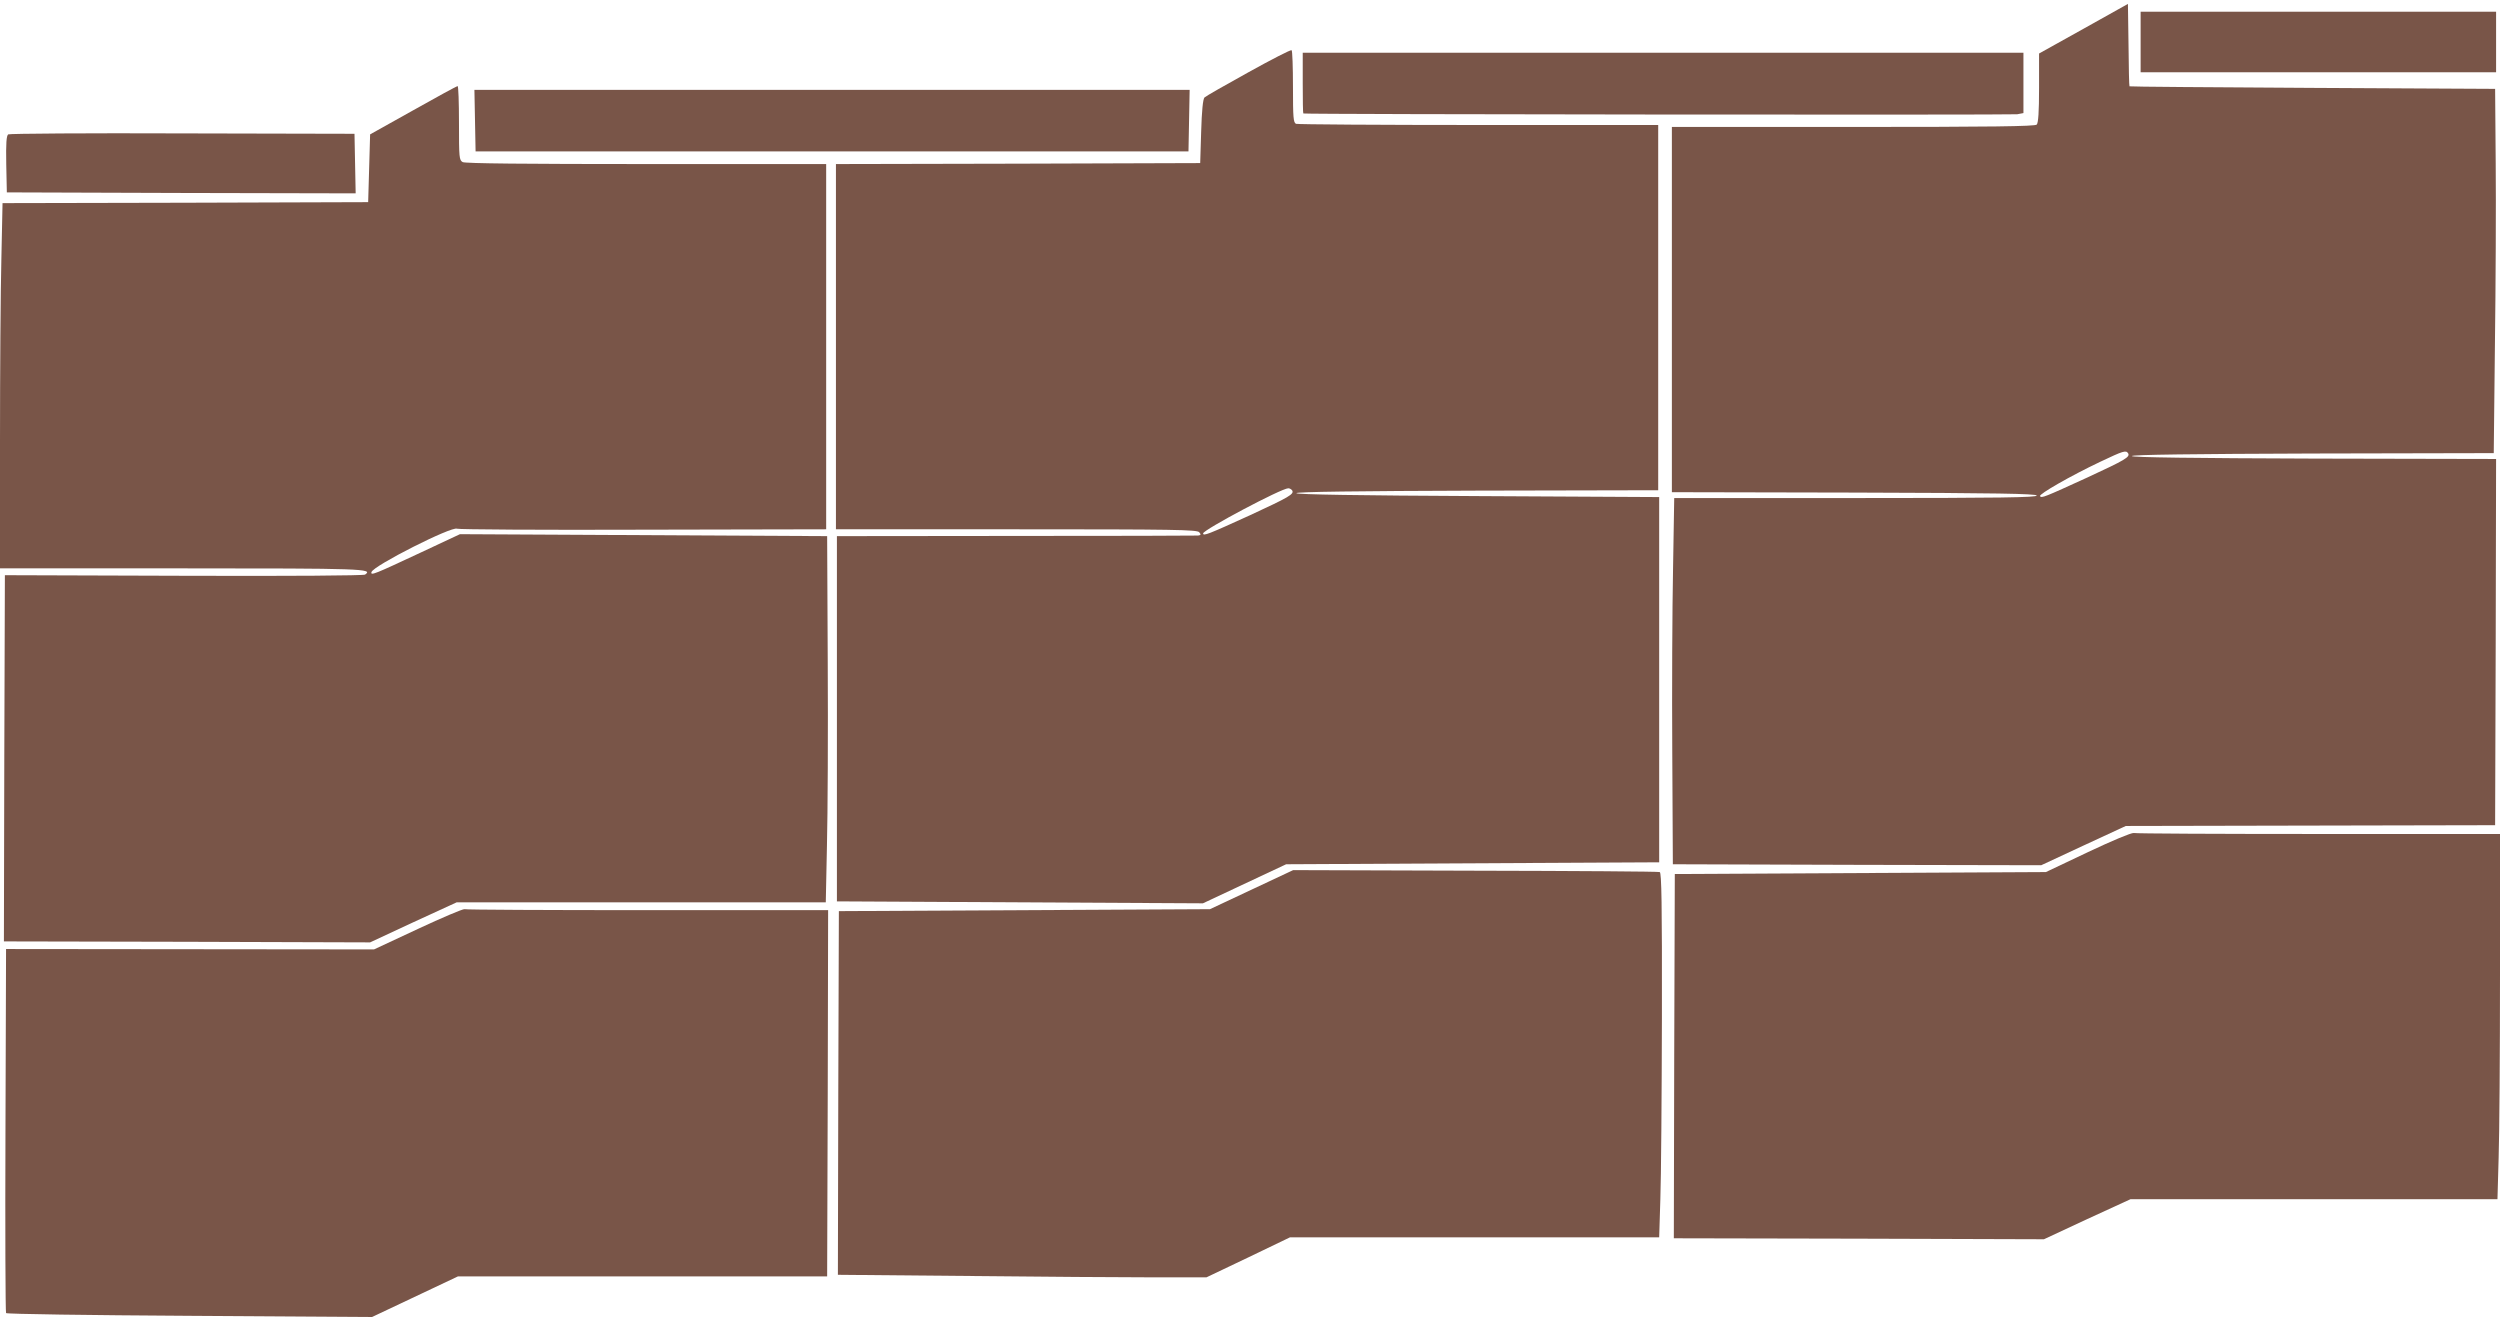 <?xml version="1.0" standalone="no"?>
<!DOCTYPE svg PUBLIC "-//W3C//DTD SVG 20010904//EN"
 "http://www.w3.org/TR/2001/REC-SVG-20010904/DTD/svg10.dtd">
<svg version="1.0" xmlns="http://www.w3.org/2000/svg"
 width="1280pt" height="676pt" viewBox="0 0 1280 676"
 preserveAspectRatio="xMidYMid meet">
<g transform="translate(0,676) scale(0.1,-0.1)"
fill="#795548" stroke="none">
<path d="M10668 6613 l-228 -127 0 -176 c0 -124 -4 -180 -12 -188 -9 -9 -232
-12 -940 -12 l-928 0 0 -935 0 -935 932 -2 c734 -2 932 -6 936 -15 3 -10 -187
-13 -926 -13 l-930 0 -6 -362 c-4 -200 -6 -622 -4 -938 l3 -575 943 -3 943 -2
217 101 216 100 946 2 945 2 3 937 2 938 -932 2 c-614 2 -933 6 -933 13 0 7
317 11 926 13 l927 2 6 553 c4 303 6 723 4 932 l-3 380 -935 5 c-514 3 -936 6
-937 8 -2 1 -4 96 -5 212 l-3 210 -227 -127z m228 -2174 c11 -19 -15 -34 -207
-123 -223 -102 -237 -108 -244 -96 -6 10 153 102 309 176 118 56 131 60 142
43z"/>
<path d="M10960 6545 l0 -155 910 0 910 0 0 155 0 155 -910 0 -910 0 0 -155z"/>
<path d="M6392 6390 c-118 -65 -219 -123 -225 -129 -8 -8 -14 -70 -17 -174
l-5 -162 -932 -3 -933 -2 0 -935 0 -935 924 0 c809 0 925 -2 936 -15 10 -12 9
-15 -6 -17 -11 -1 -431 -2 -934 -2 l-915 -1 0 -935 0 -935 937 -5 937 -5 213
100 213 100 955 5 955 5 0 935 0 935 -928 5 c-605 3 -928 8 -930 15 -1 7 313
11 926 13 l927 2 0 935 0 935 -919 0 c-506 0 -926 3 -935 6 -14 5 -16 32 -16
189 0 101 -3 186 -7 188 -5 3 -104 -48 -221 -113z m224 -2141 c11 -19 -15 -34
-216 -127 -215 -98 -240 -108 -240 -93 0 18 401 231 436 231 7 0 16 -5 20 -11z"/>
<path d="M6670 6335 c0 -85 1 -156 3 -156 9 -5 3629 -8 3655 -4 l32 6 0 154 0
155 -1845 0 -1845 0 0 -155z"/>
<path d="M2115 6195 l-220 -123 -5 -174 -5 -173 -936 -3 -936 -2 -6 -287 c-4
-157 -7 -578 -7 -935 l0 -648 934 0 c927 0 979 -2 935 -32 -9 -5 -378 -8 -929
-6 l-915 3 -3 -937 -2 -938 937 -2 938 -3 221 103 222 102 945 0 945 0 6 292
c4 161 6 583 4 938 l-3 645 -940 5 -940 5 -205 -96 c-231 -108 -254 -118 -248
-98 10 33 412 236 438 222 8 -4 437 -7 953 -5 l937 2 0 935 0 935 -921 0
c-615 0 -927 3 -940 10 -18 10 -19 23 -19 200 0 105 -3 190 -7 189 -5 0 -107
-56 -228 -124z"/>
<path d="M2432 6143 l3 -158 1825 0 1825 0 3 158 3 157 -1831 0 -1831 0 3
-157z"/>
<path d="M42 6072 c-9 -7 -12 -44 -10 -153 l3 -144 893 -3 893 -2 -3 152 -3
153 -880 2 c-484 2 -886 -1 -893 -5z"/>
<path d="M10690 2397 l-215 -102 -950 -5 -950 -5 -3 -932 -2 -933 947 -2 948
-3 221 103 222 102 939 0 940 0 6 212 c4 116 7 537 7 935 l0 723 -927 0 c-511
0 -937 2 -948 5 -12 2 -108 -38 -235 -98z"/>
<path d="M6408 2205 l-213 -100 -950 -5 -950 -5 -3 -931 -2 -931 667 -6 c368
-4 792 -7 944 -7 l276 0 214 102 214 103 945 0 945 0 6 195 c4 107 7 527 8
933 1 582 -2 739 -11 742 -7 3 -432 6 -945 7 l-932 3 -213 -100z"/>
<path d="M2140 2004 l-225 -105 -942 1 -942 1 -3 -928 c-2 -511 0 -932 3 -936
4 -5 427 -11 940 -14 l934 -6 220 104 220 104 945 0 945 0 3 938 2 937 -924 0
c-508 0 -930 2 -938 5 -7 2 -114 -43 -238 -101z"/>
</g>
</svg>
